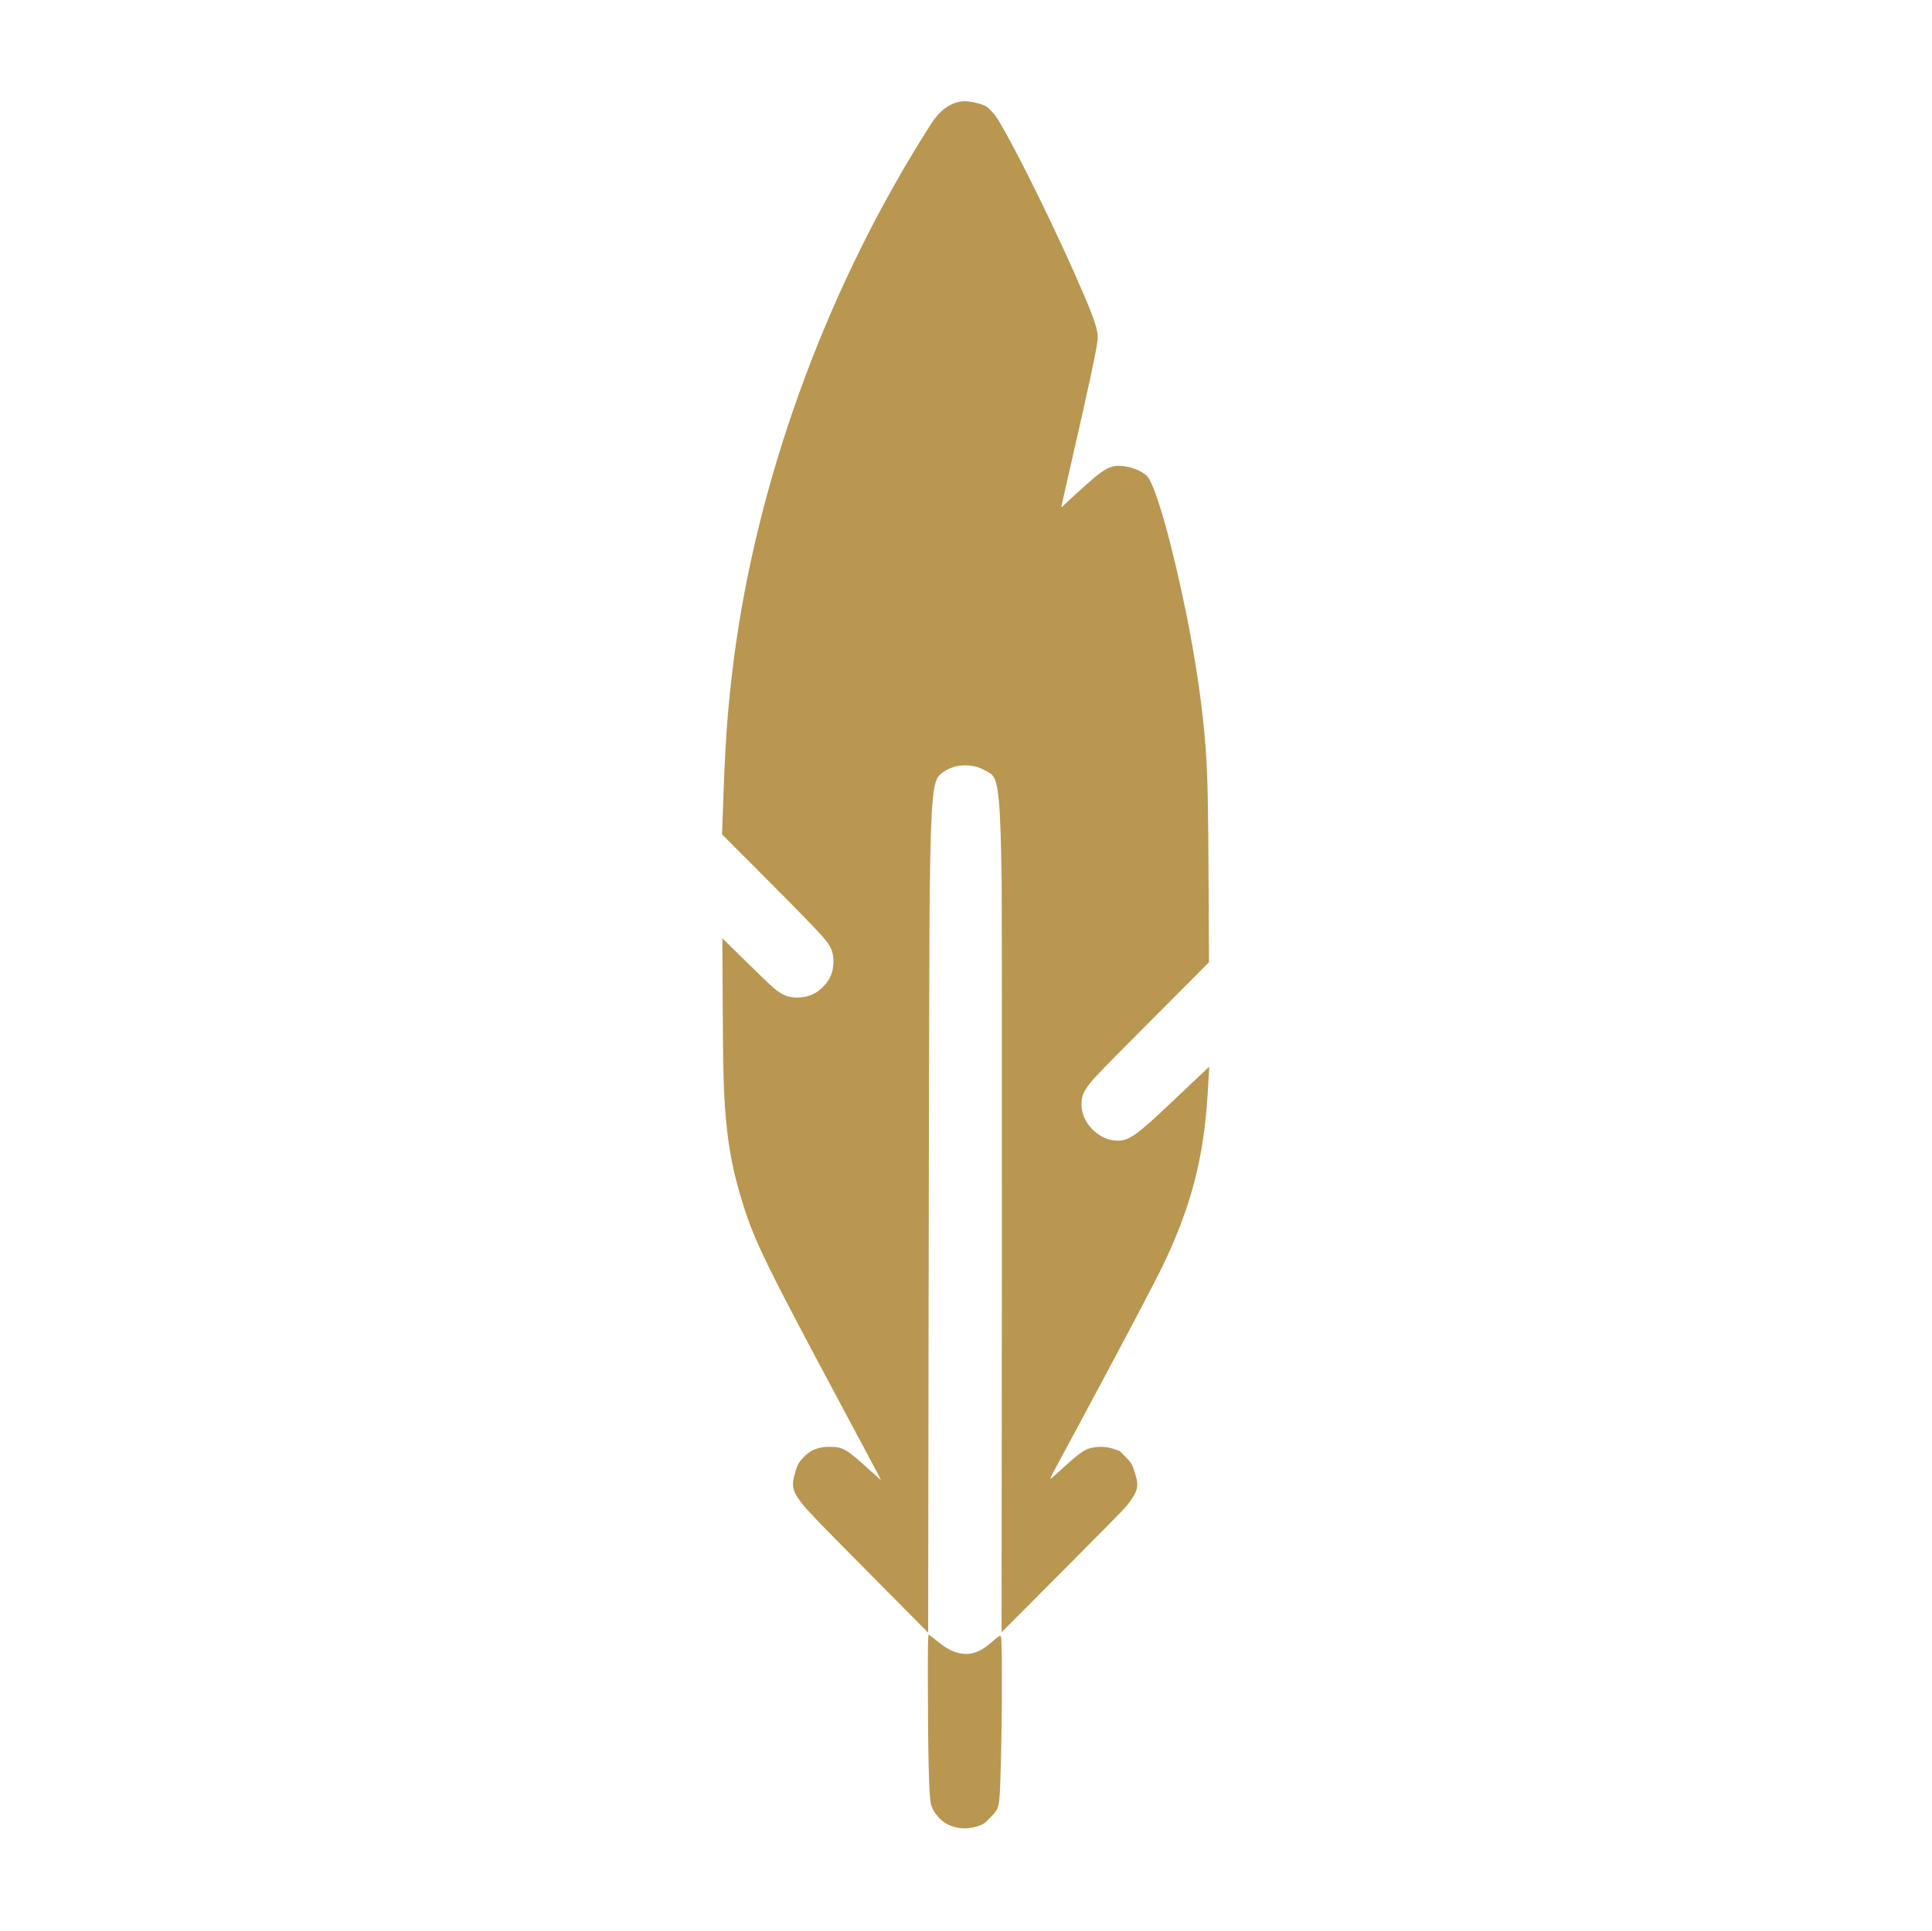 <svg xmlns="http://www.w3.org/2000/svg" viewBox="0 0 2134 2133"><defs><style>      .cls-1 {        fill: #b99750;      }    </style></defs><g><g id="Layer_1"><g><path class="cls-1" d="M1032.5,130.9c-3.1,4.2-15.1,23.2-25.4,40.4-105.6,175.7-176.5,381-198.8,575.3-5.1,44.4-7.4,77.9-9.5,140.1l-1.3,35,47.1,47.2c48.8,48.9,65.1,65.9,70.1,73.4,4.2,6.2,5.9,11.9,5.9,20.1,0,11-3.7,20-11.7,27.9-2.3,2.3-5.7,5-7.5,6.1-11.2,6.6-25.8,7.5-36.5,2.1-7.1-3.6-10.5-6.6-39.1-34.6l-27.9-27.4.3,65c.4,82.5,1,104.3,3.6,134.4,3.1,34.6,8.5,61.3,19.1,95.1,13,41.2,25.6,66.9,113.5,231.1,37.3,69.7,39.1,73.1,38.4,72.7-.3-.2-5.6-4.9-11.8-10.5-26.2-23.8-29.7-25.9-44.4-26-12.1-.1-20.4,3-28,10.5s-8,10.1-10.9,20.1c-3.2,10.9-2.4,16.8,3.8,26.1,6.6,10,13.8,17.6,79.6,83.9l64.1,64.7.5-370.4c.3-203.7.8-393.7,1-422.3,1-108.2,2.7-138.4,8.2-150.6,2.6-5.8,12.6-12,22.3-14,6.6-1.3,16-.9,21.9.9,5.5,1.8,14.2,6.3,16.6,8.7,7.3,7.3,9.4,30.2,10.7,117.7.2,17.8.3,211.7.2,430.9l-.3,398.6,67.3-67.5c46.7-46.9,68.4-69,71.1-72.4,11.7-14.9,13.5-21,9.6-33.8-3.4-11.5-4.4-13.3-11.2-20.2l-6.1-6.2-5.7-2c-7.1-2.5-13.6-3.2-21.4-2.3-10.5,1.2-15.3,4.3-36.4,23.5-6.9,6.2-12.9,11.5-13.3,11.6-.5.1,1.1-3.4,3.5-7.9,2.4-4.5,16.1-29.9,30.4-56.5,46.2-86,82.5-154.7,91.4-173.5,27-56.9,40.6-104.5,46.5-163,1.1-10.9,2.9-37.9,3.5-50.4v-4.1c.1,0-7.9,7.5-7.9,7.5-4.4,4.1-17.1,16.1-28.1,26.6-43.9,41.8-52.1,47.7-65.3,47.6-20.2-.2-39.3-19.2-39.6-39.3,0-7.3.9-11.3,4.4-17,5.6-9.3,8.2-12,73.3-77.5l63.1-63.3-.4-78.1c-.5-99.8-1-127.2-3.4-159.7-3.1-42.6-10.3-92.2-21-145.8-15.5-76.7-33.7-141.5-43-152.7-5.7-6.9-21.4-12.6-33.2-12.1-8.2.3-15,3.9-27.4,14.5-7.4,6.3-27.4,24.5-31.9,29-2.4,2.4-2.7,2.5-2.7,1.5,0-.7,5.4-24.3,11.8-52.4,18.5-80.5,28-125.2,28.3-133.3.4-8.6-3.7-21.4-15.8-49.4-27.1-63.4-70.3-151.7-91.8-188.1-4.6-7.8-6.1-9.9-10.1-14-4.3-4.3-5.2-5-9-6.5-6.2-2.5-15.8-4.2-21.6-4-11.4.5-23,7.5-31.5,18.9Z"></path><path class="cls-1" d="M1024.9,1863.2c.1,74.3,1.2,119.5,3.2,129,1.7,8.6,10.1,19,18.6,23.2,11.4,5.6,23.9,5.8,36.5.8,3.7-1.5,4.6-2.2,10.4-8.1,9.9-10,10.2-11,11.3-40.2,2-54.5,2.4-154,.7-159.7-.6-2-2.5-.9-10.5,6.1-13.9,12.2-25.7,15.4-39.6,10.8-6.9-2.4-12-5.4-20.7-12.5-4.3-3.5-8.3-6.6-8.9-6.8-.9-.5-1.1,10.7-1,57.4Z"></path></g></g></g></svg>